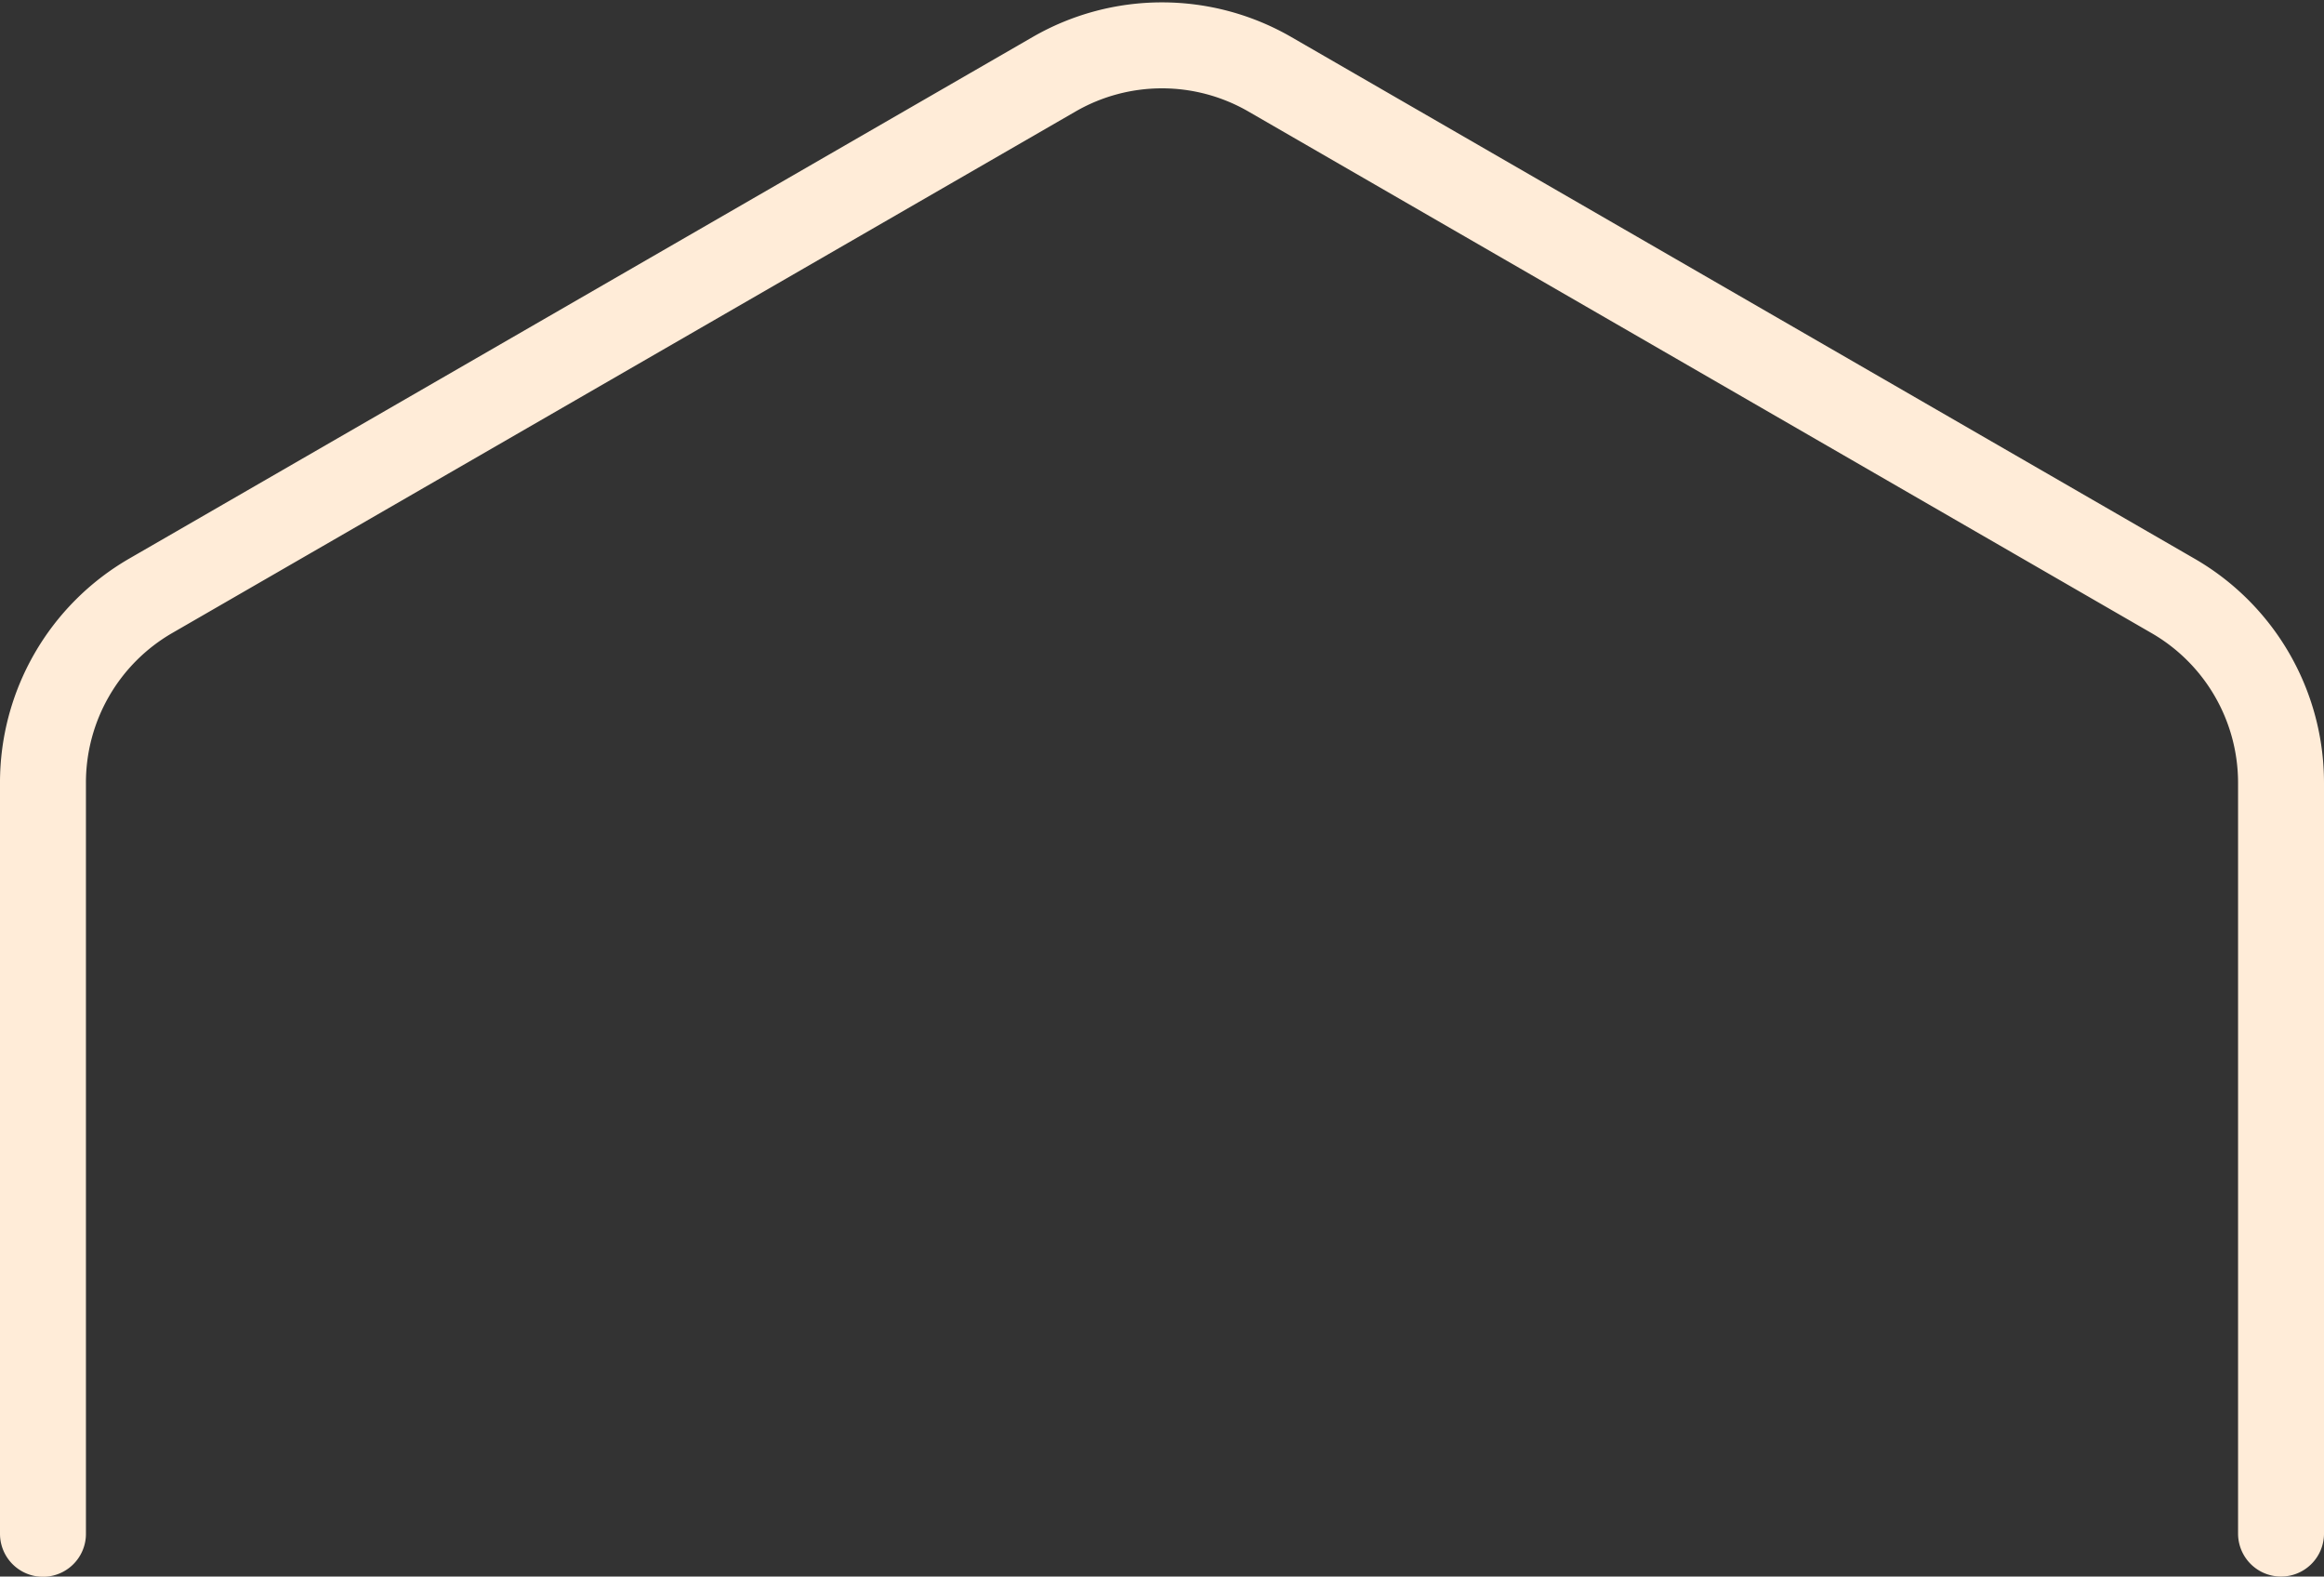<svg xmlns="http://www.w3.org/2000/svg" width="40.563" height="27.51" viewBox="0 0 40.563 27.51">
  <rect x="0" y="0" width="40.563" height="27.51" fill="#333333" stroke="none"/>
  <path id="Path_3418" data-name="Path 3418" d="M44.563,31.464v-13.1a3.766,3.766,0,0,0-1.883-3.261L26.914,6a3.766,3.766,0,0,0-3.766,0l-15.766,9.1A3.765,3.765,0,0,0,5.5,18.368v13.1" transform="translate(-4.75 -4.704)" fill="none" stroke="#FFECD8" stroke-linecap="round" stroke-linejoin="round" stroke-miterlimit="10" stroke-width="1.5"/>
</svg>
